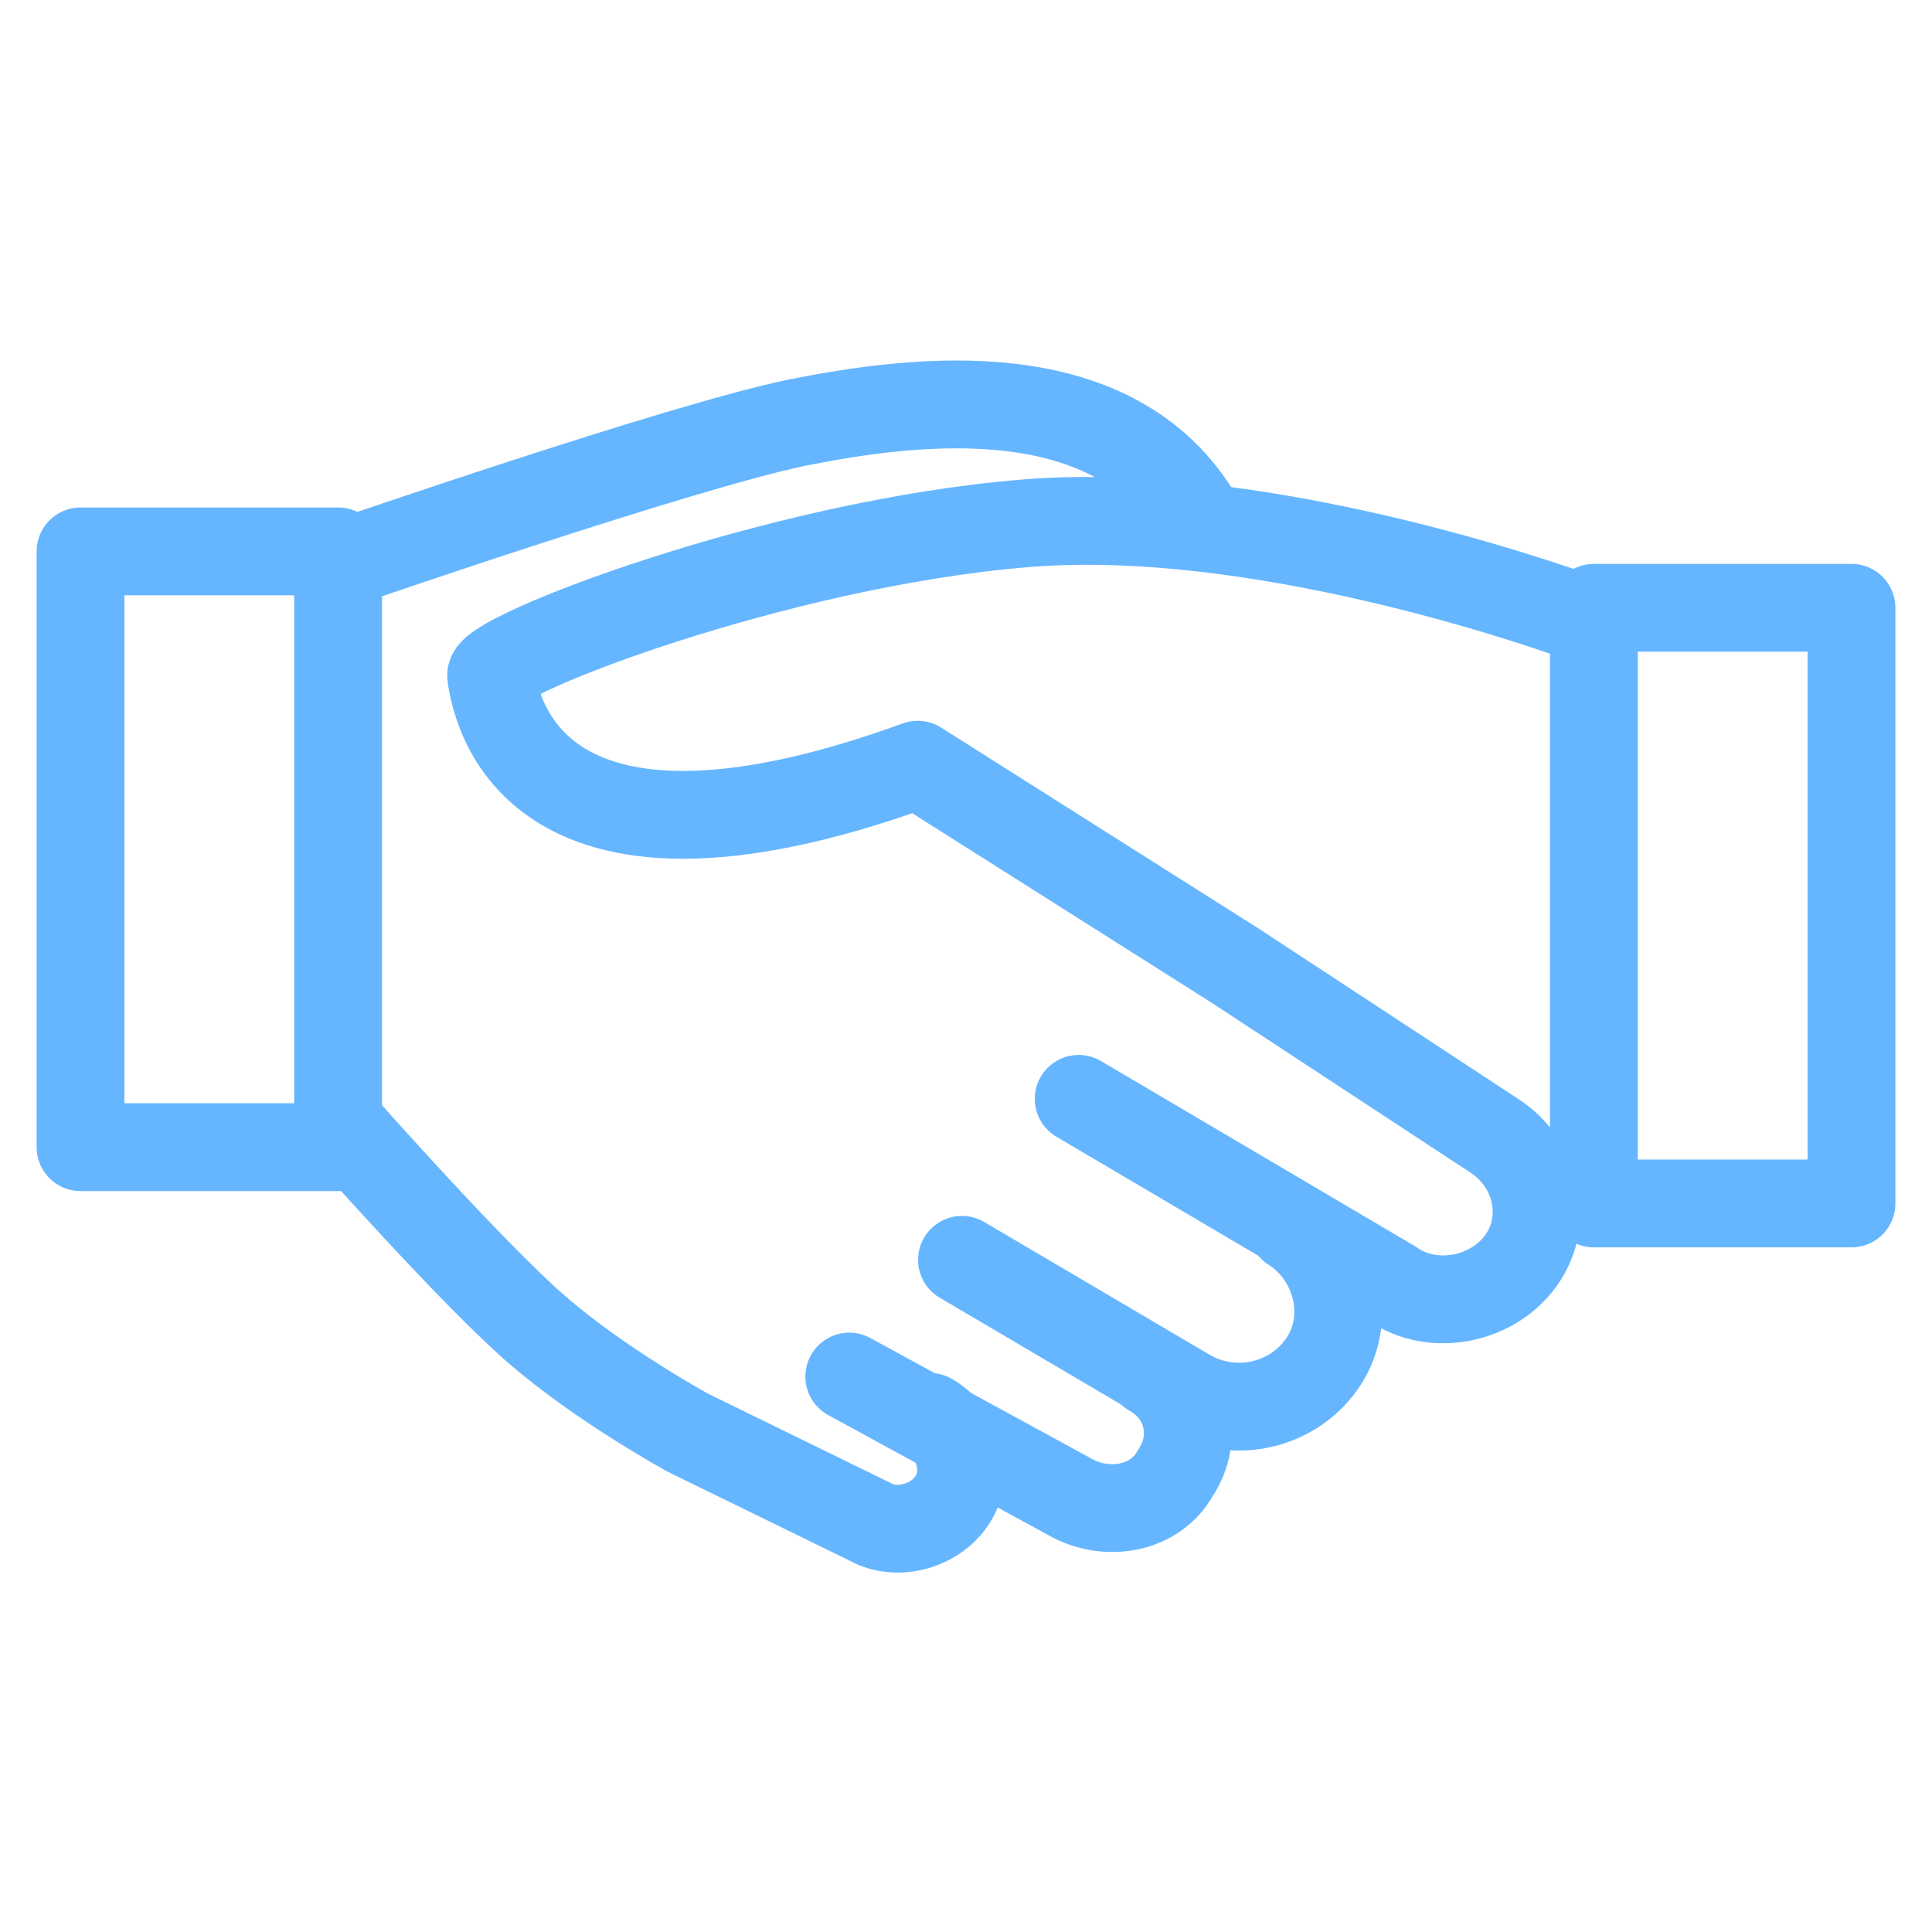 <svg width="22" height="22" viewBox="0 0 22 22" fill="none" xmlns="http://www.w3.org/2000/svg">
<g opacity="0.6">
<path d="M3.85 6.279H0.917V13.063H3.85V6.279Z" stroke="#0085FF" stroke-miterlimit="10" stroke-linecap="round" stroke-linejoin="round"/>
<path d="M21.083 6.921H18.15V13.704H21.083V6.921Z" stroke="#0085FF" stroke-miterlimit="10" stroke-linecap="round" stroke-linejoin="round"/>
<path d="M3.896 6.417C3.896 6.417 7.746 5.088 9.075 4.813C10.45 4.538 12.696 4.263 13.658 5.913" stroke="#0085FF" stroke-miterlimit="10" stroke-linecap="round" stroke-linejoin="round"/>
<path d="M18.058 7.058C18.058 7.058 14.529 5.729 11.688 5.958C8.846 6.188 5.546 7.471 5.592 7.7C5.637 7.929 5.912 10.358 10.45 8.708L14.071 11L17.004 12.925C17.508 13.246 17.646 13.888 17.325 14.346C17.004 14.804 16.317 14.942 15.858 14.621L12.283 12.513" stroke="#0085FF" stroke-miterlimit="10" stroke-linecap="round" stroke-linejoin="round"/>
<path d="M14.713 13.979C15.217 14.3 15.4 14.988 15.079 15.492C14.758 15.996 14.071 16.179 13.521 15.858L10.954 14.346" stroke="#0085FF" stroke-miterlimit="10" stroke-linecap="round" stroke-linejoin="round"/>
<path d="M13.108 15.629C13.521 15.859 13.658 16.363 13.383 16.775C13.154 17.188 12.604 17.279 12.192 17.05L9.671 15.675" stroke="#0085FF" stroke-miterlimit="10" stroke-linecap="round" stroke-linejoin="round"/>
<path d="M10.588 16.134C10.908 16.317 11.046 16.729 10.863 17.05C10.679 17.371 10.221 17.509 9.9 17.325L7.838 16.317C7.838 16.317 6.829 15.767 6.096 15.125C5.363 14.484 3.942 12.879 3.942 12.879" stroke="#0085FF" stroke-miterlimit="10" stroke-linecap="round" stroke-linejoin="round"/>
</g>
</svg>
